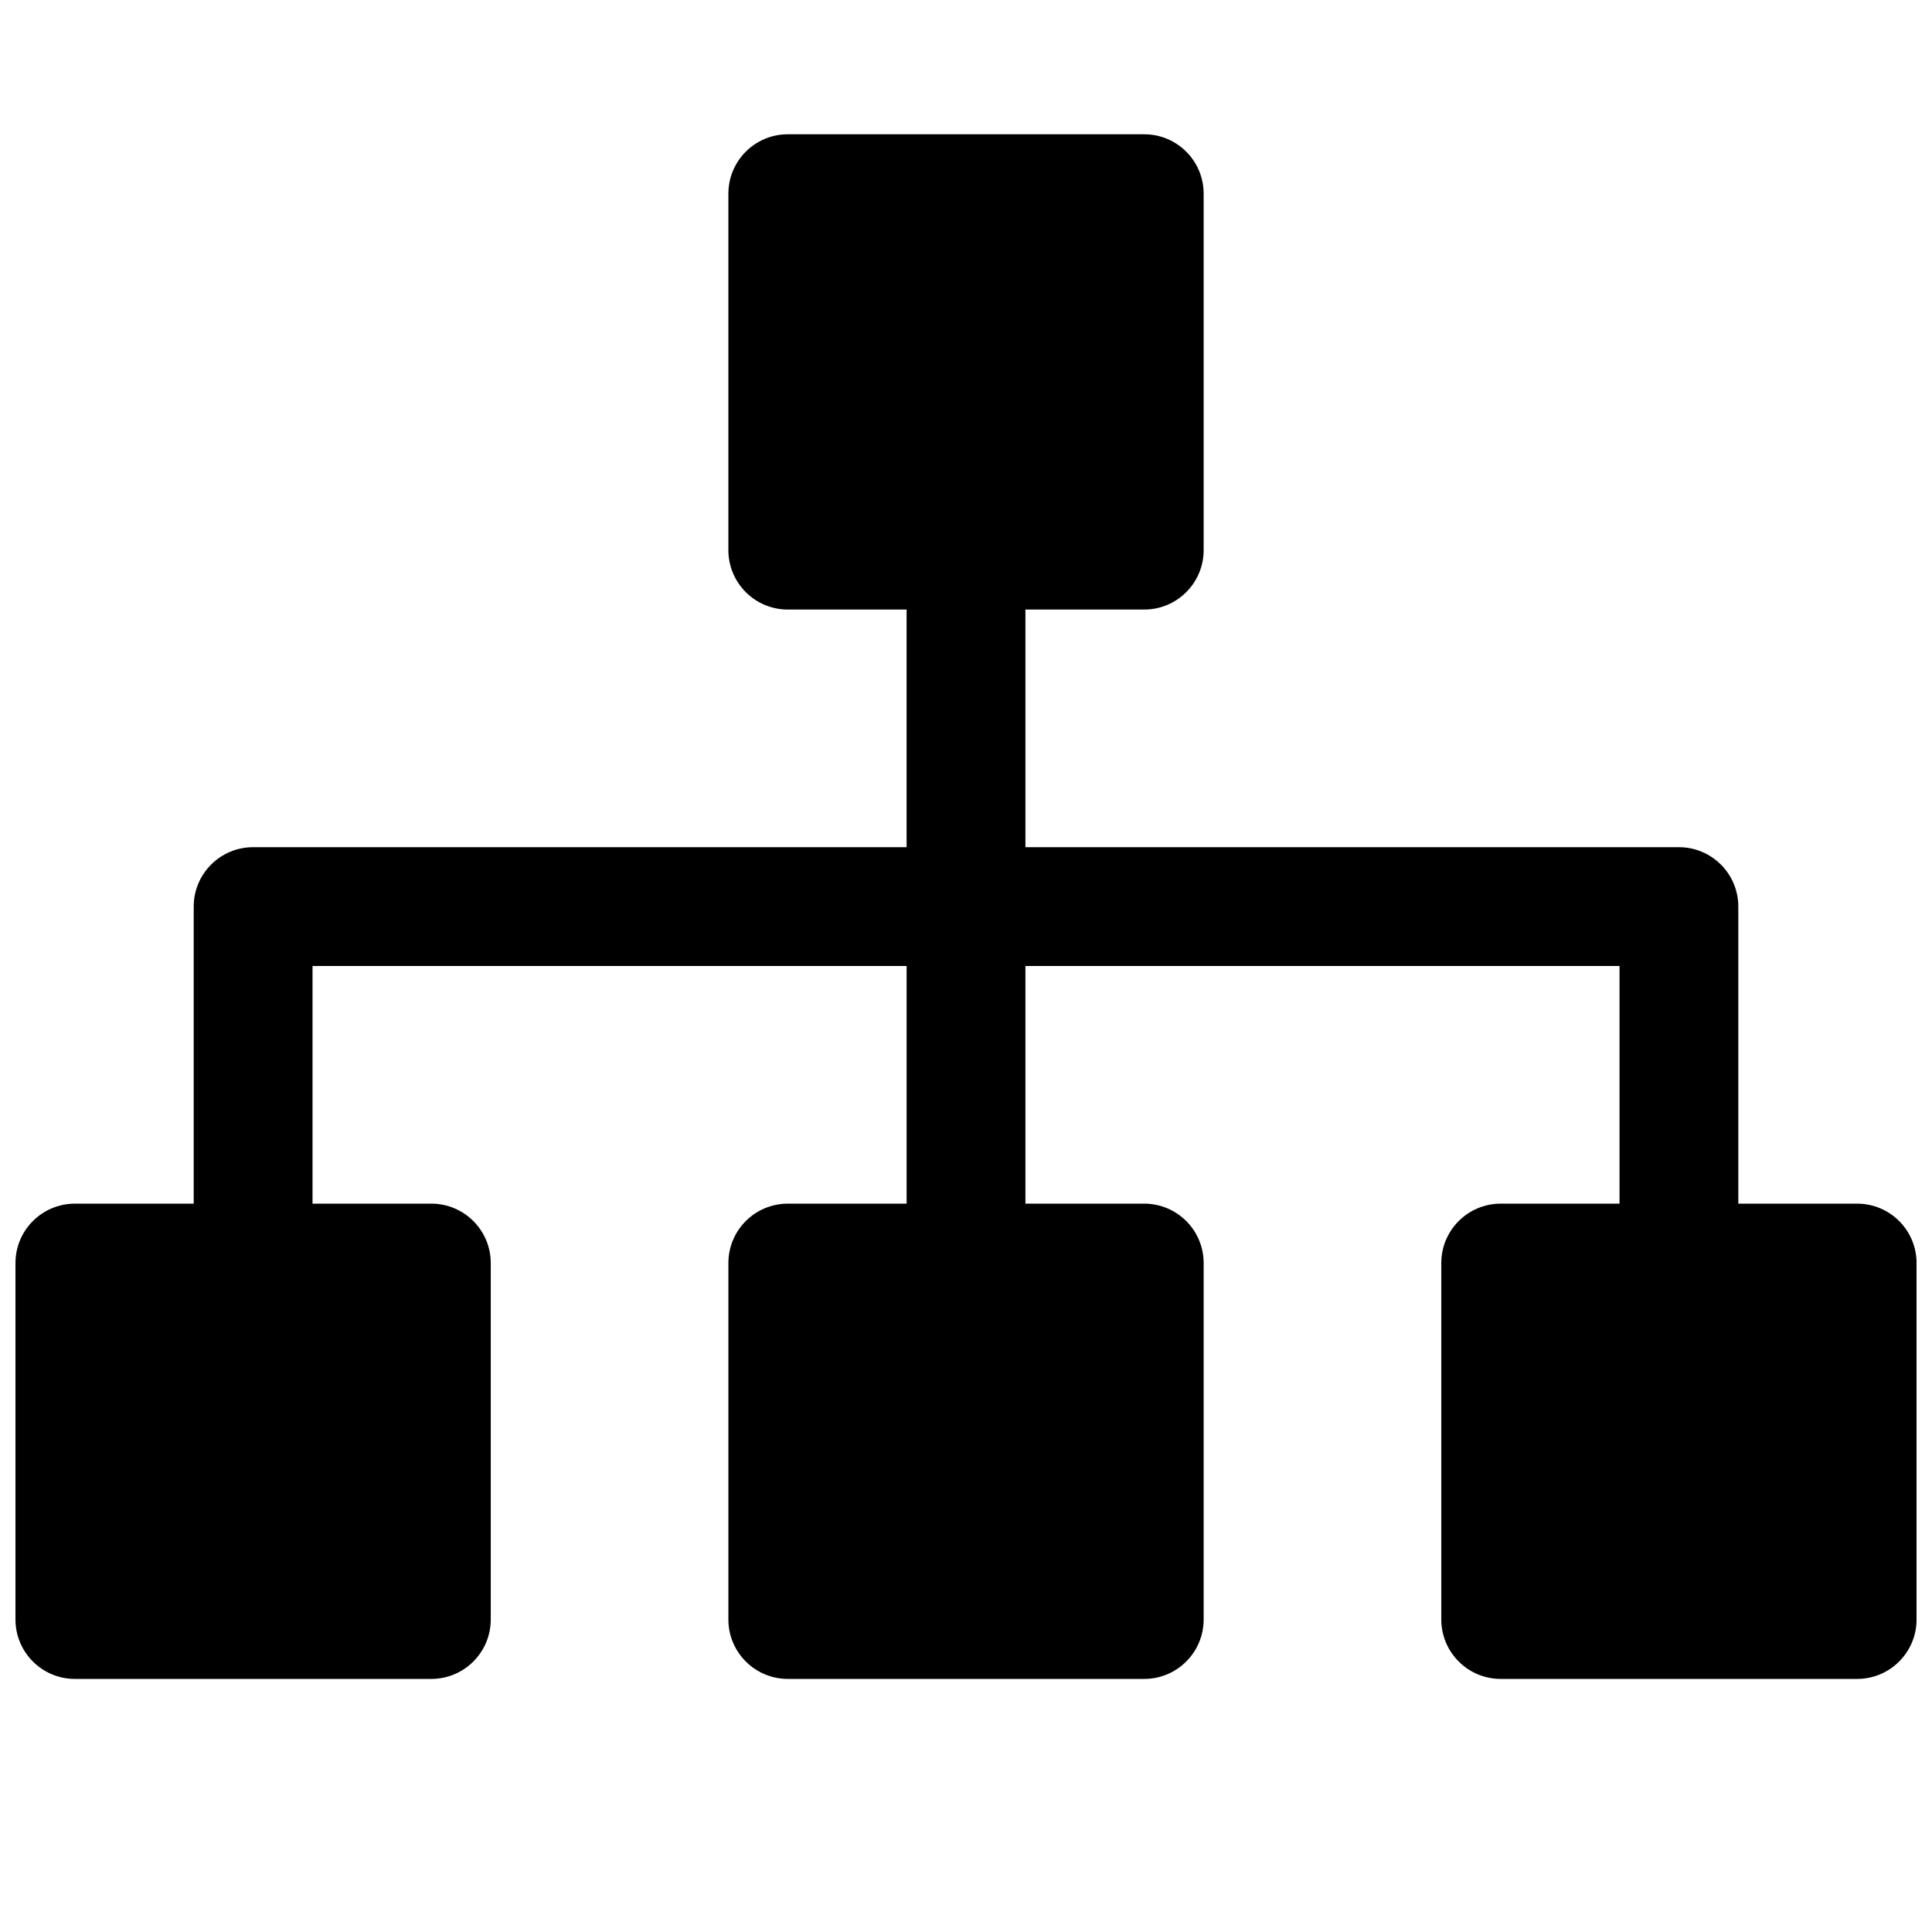 <?xml version="1.0" encoding="UTF-8"?>
<!-- Uploaded to: ICON Repo, www.iconrepo.com, Generator: ICON Repo Mixer Tools -->
<svg width="800px" height="800px" version="1.1" viewBox="144 144 512 512" xmlns="http://www.w3.org/2000/svg">
 <defs>
  <clipPath id="a">
   <path d="m148.09 179h503.81v410h-503.81z"/>
  </clipPath>
 </defs>
 <g clip-path="url(#a)">
  <path d="m636.16 462.98h-31.488v-78.723c0-8.691-7.055-15.742-15.746-15.742h-173.18v-62.977h31.488c8.691 0 15.746-7.055 15.746-15.746v-94.465c0-8.688-7.055-15.742-15.746-15.742h-94.465c-8.691 0-15.742 7.055-15.742 15.742v94.465c0 8.691 7.051 15.746 15.742 15.746h31.488v62.977h-173.18c-8.691 0-15.746 7.051-15.746 15.742v78.723h-31.488c-8.688 0-15.742 7.051-15.742 15.742v94.465c0 8.691 7.055 15.742 15.742 15.742h94.465c8.691 0 15.746-7.051 15.746-15.742v-94.465c0-8.691-7.055-15.742-15.746-15.742h-31.488v-62.977h157.44v62.977h-31.488c-8.691 0-15.742 7.051-15.742 15.742v94.465c0 8.691 7.051 15.742 15.742 15.742h94.465c8.691 0 15.742-7.055 15.742-15.742v-94.465c0-8.691-7.055-15.742-15.742-15.742h-31.488v-62.977h157.44v62.977h-31.488c-8.691 0-15.742 7.055-15.742 15.742v94.465c0 8.691 7.055 15.742 15.742 15.742h94.465c8.691 0 15.742-7.055 15.742-15.742v-94.465c0-8.691-7.051-15.742-15.742-15.742z"/>
 </g>
</svg>